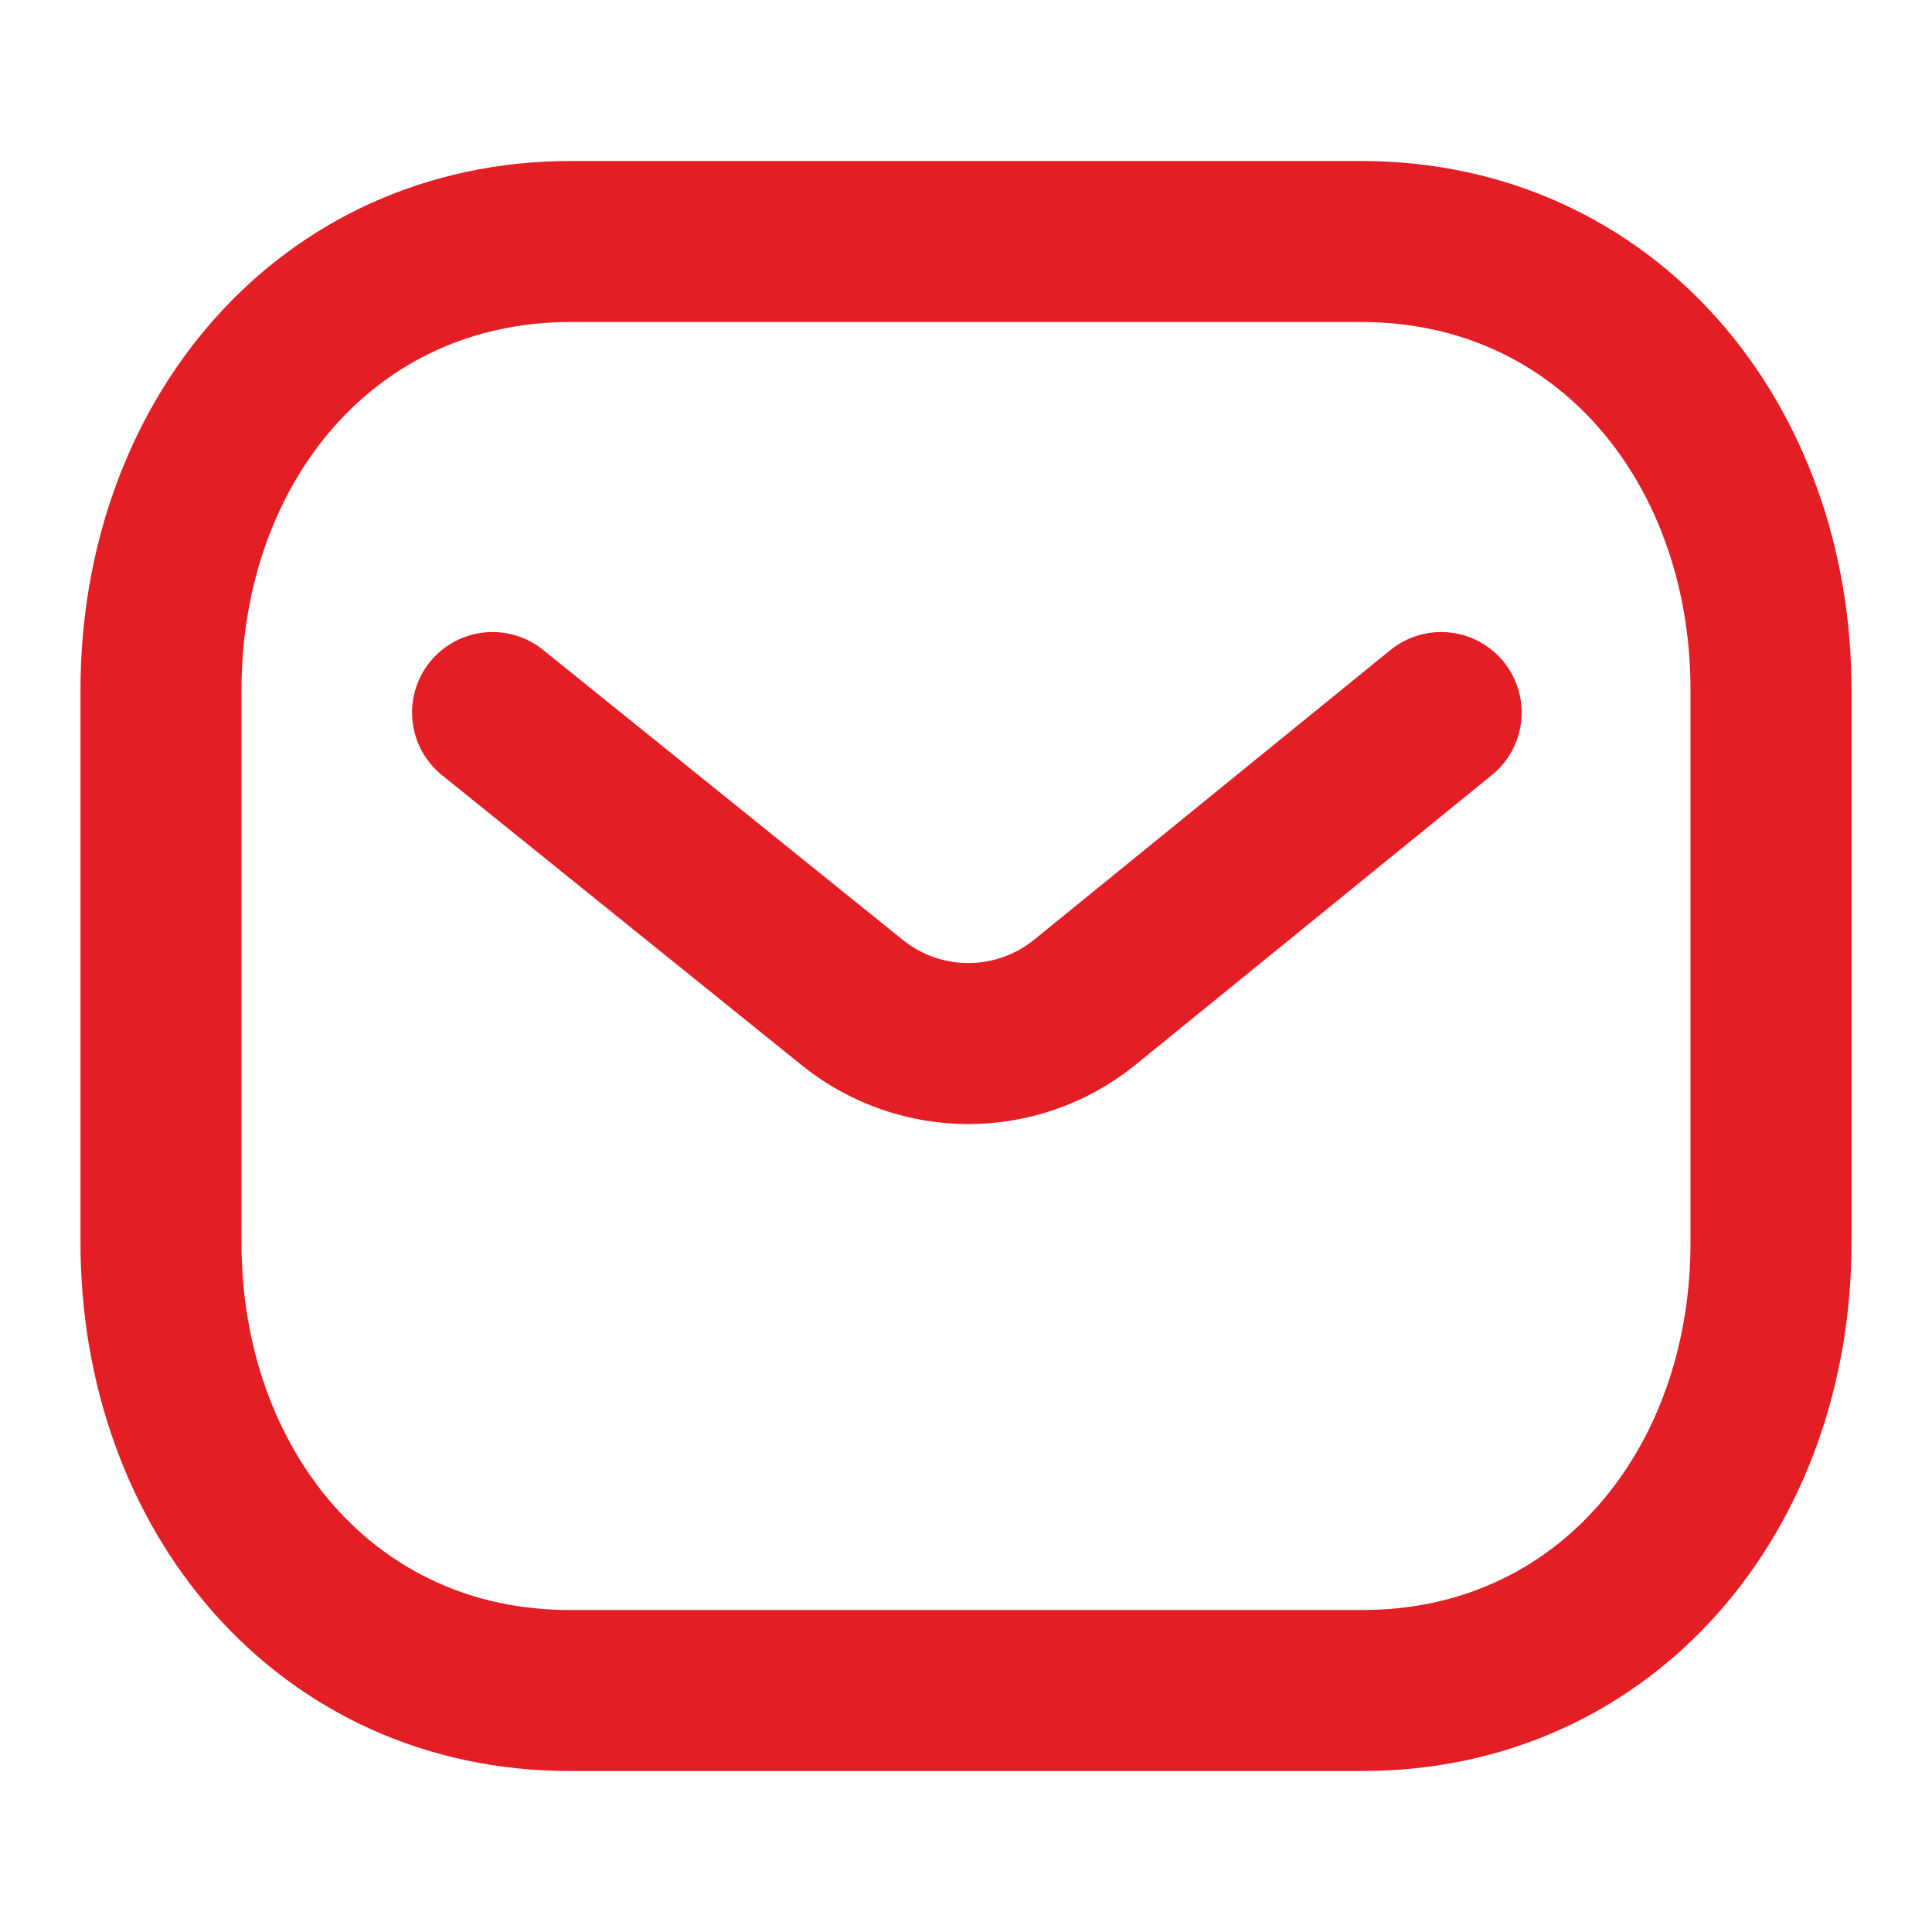 <svg width="36" height="36" viewBox="0 0 36 36" fill="none" xmlns="http://www.w3.org/2000/svg">
<path d="M26.854 13.277L20.189 18.696C18.93 19.695 17.158 19.695 15.899 18.696L9.178 13.277" stroke="#E31E24" stroke-width="3" stroke-linecap="round" stroke-linejoin="round"/>
<path fill-rule="evenodd" clip-rule="evenodd" d="M25.363 31.5C29.925 31.513 33 27.764 33 23.157V12.855C33 8.248 29.925 4.5 25.363 4.5H10.637C6.075 4.5 3 8.248 3 12.855V23.157C3 27.764 6.075 31.513 10.637 31.5H25.363Z" stroke="#E31E24" stroke-width="3" stroke-linecap="round" stroke-linejoin="round"/>
</svg>
